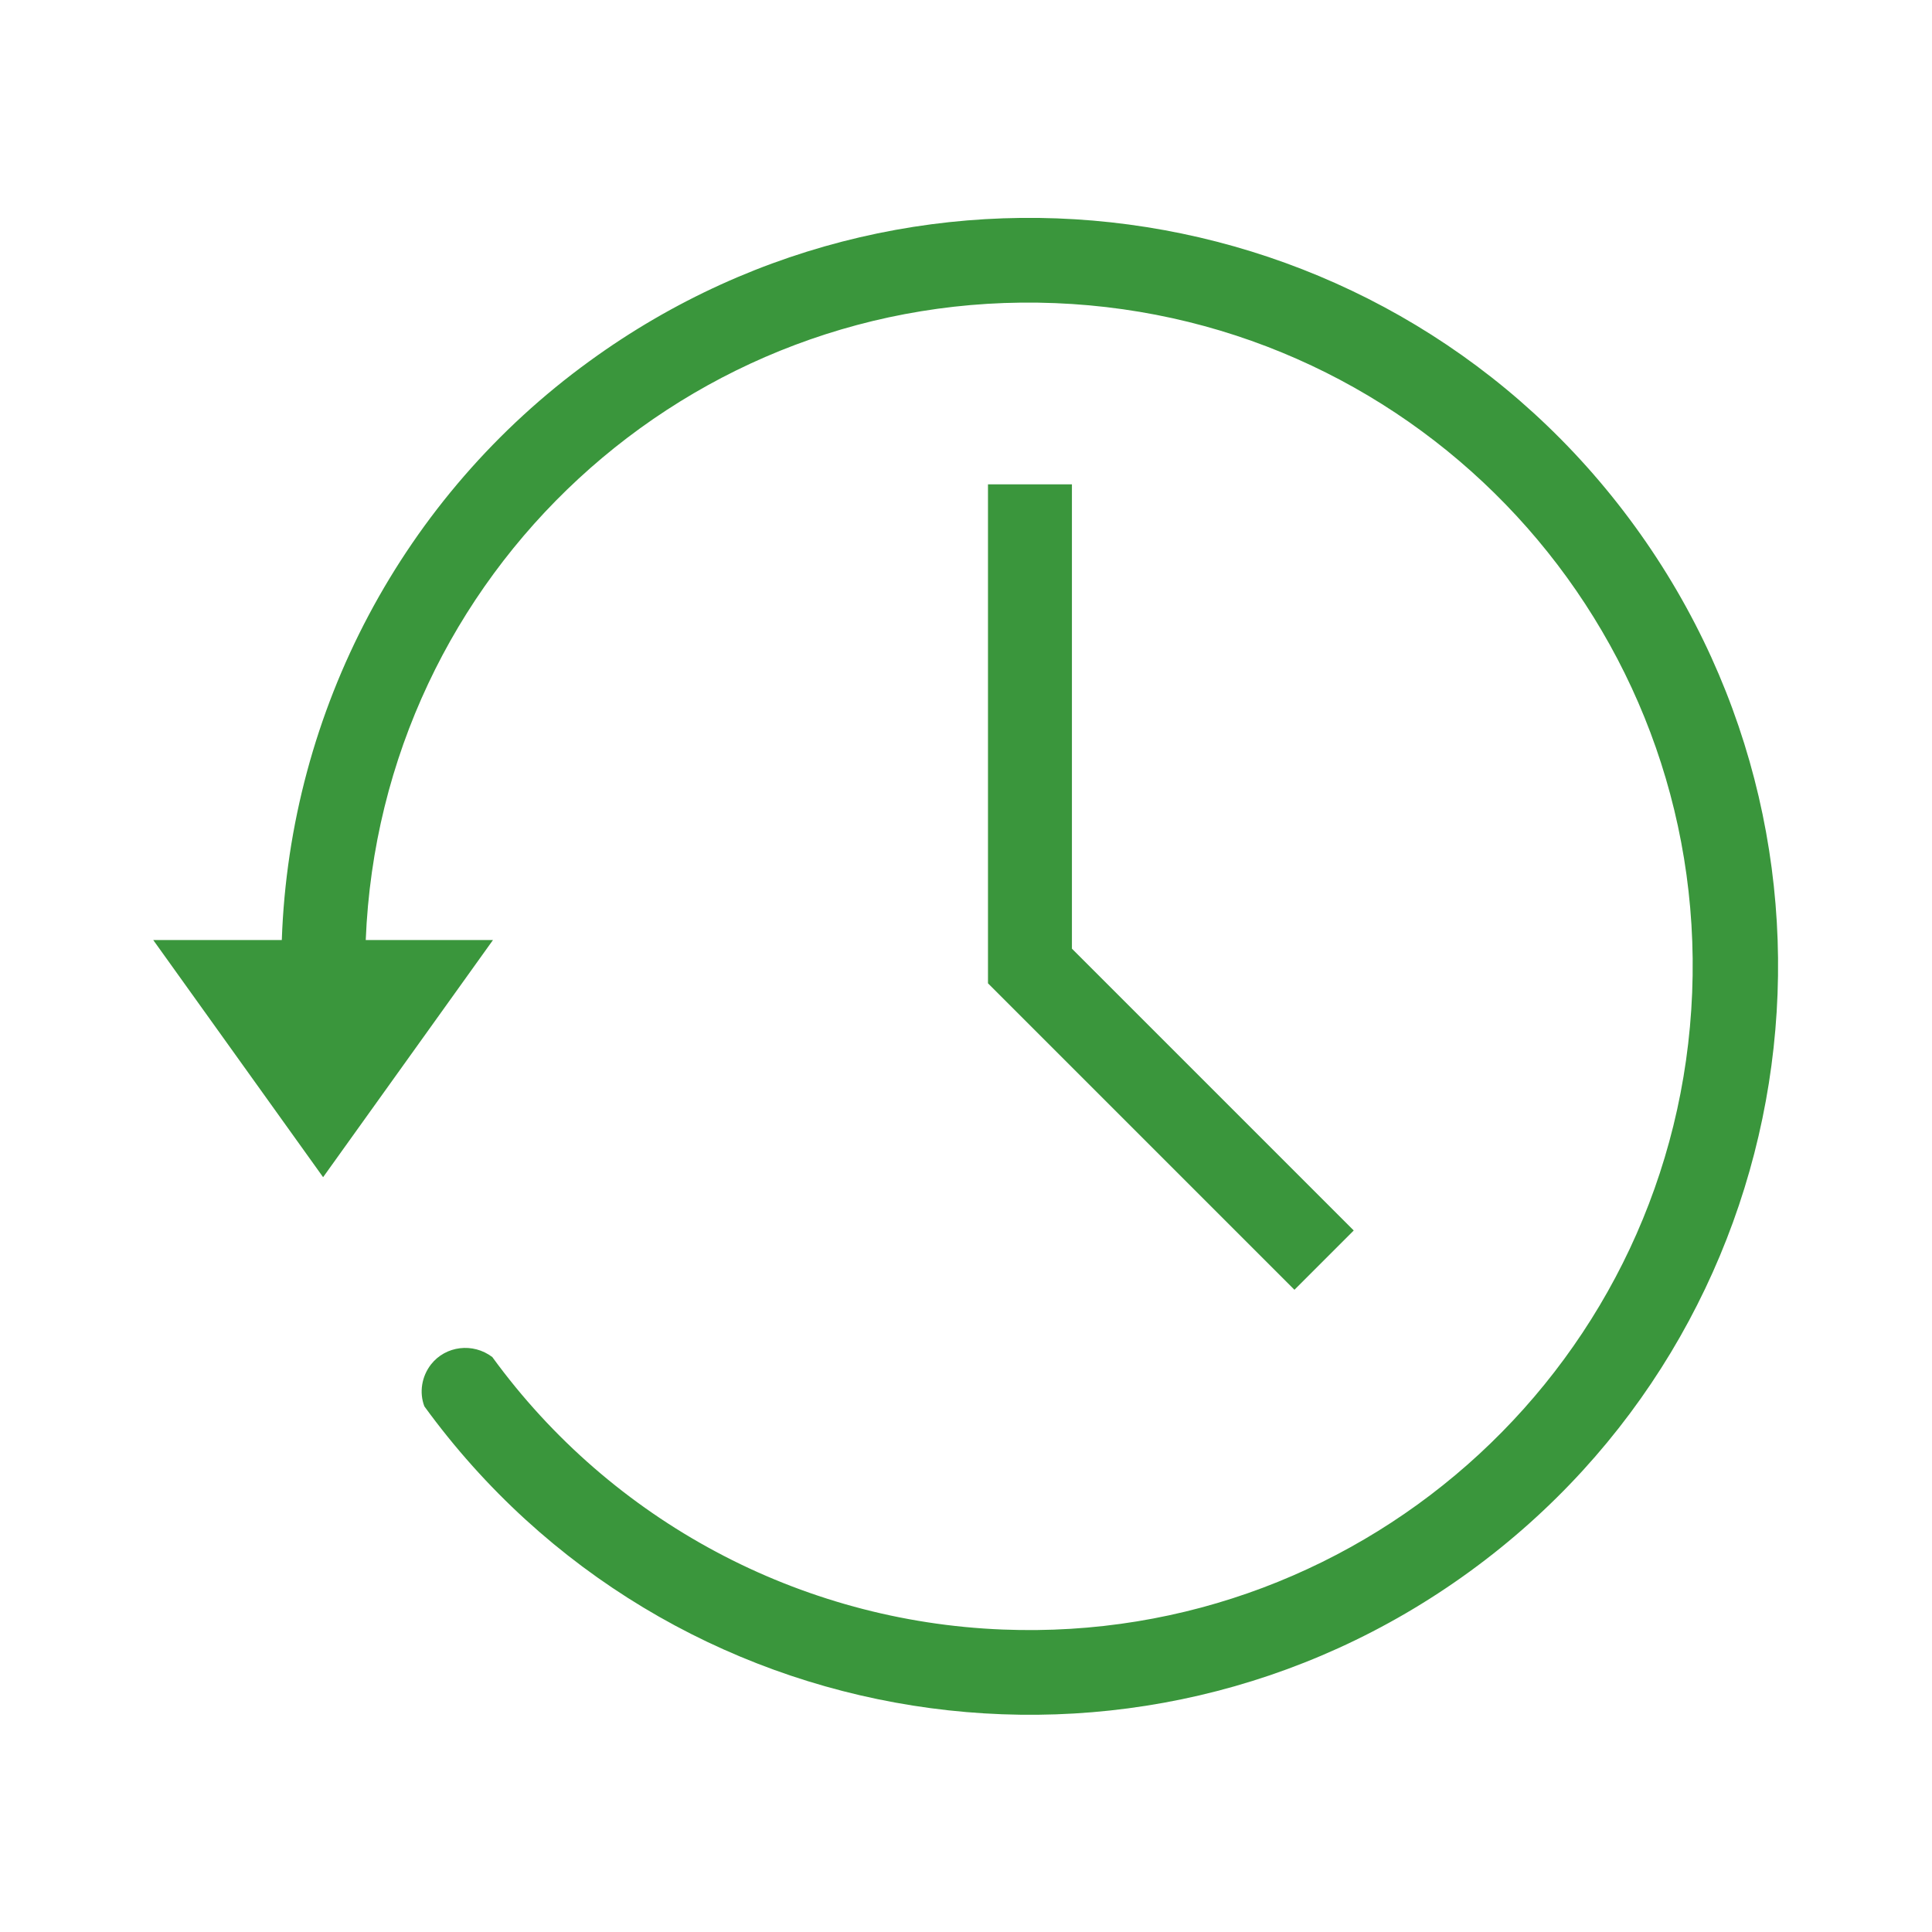 <?xml version="1.0" encoding="UTF-8"?>
<svg xmlns="http://www.w3.org/2000/svg" width="60" height="60" viewBox="0 0 29 29">
  <defs>
    <style>.cls-1{fill:#3a963c;}</style>
  </defs>
  <path class="cls-1" d="M6.37,21.11c3.65,5.02,10.67,6.13,15.69,2.48,5.02-3.65,6.13-10.67,2.48-15.69-3.65-5.02-10.67-6.13-15.69-2.48-2.8,2.03-4.5,5.24-4.62,8.69h-1.93l2.55,3.56,2.55-3.56h-1.91c.22-5.5,4.85-9.78,10.35-9.56,5.5,.22,9.78,4.85,9.56,10.35-.22,5.5-4.85,9.78-10.35,9.56-3.05-.12-5.87-1.63-7.66-4.09-.29-.22-.7-.17-.92,.11-.14,.18-.18,.42-.1,.63"/>
  <path class="cls-1" d="M14.83,7.27v7.49l4.6,4.6,.89-.89-4.23-4.23V7.27h-1.26Z"/>
</svg>

